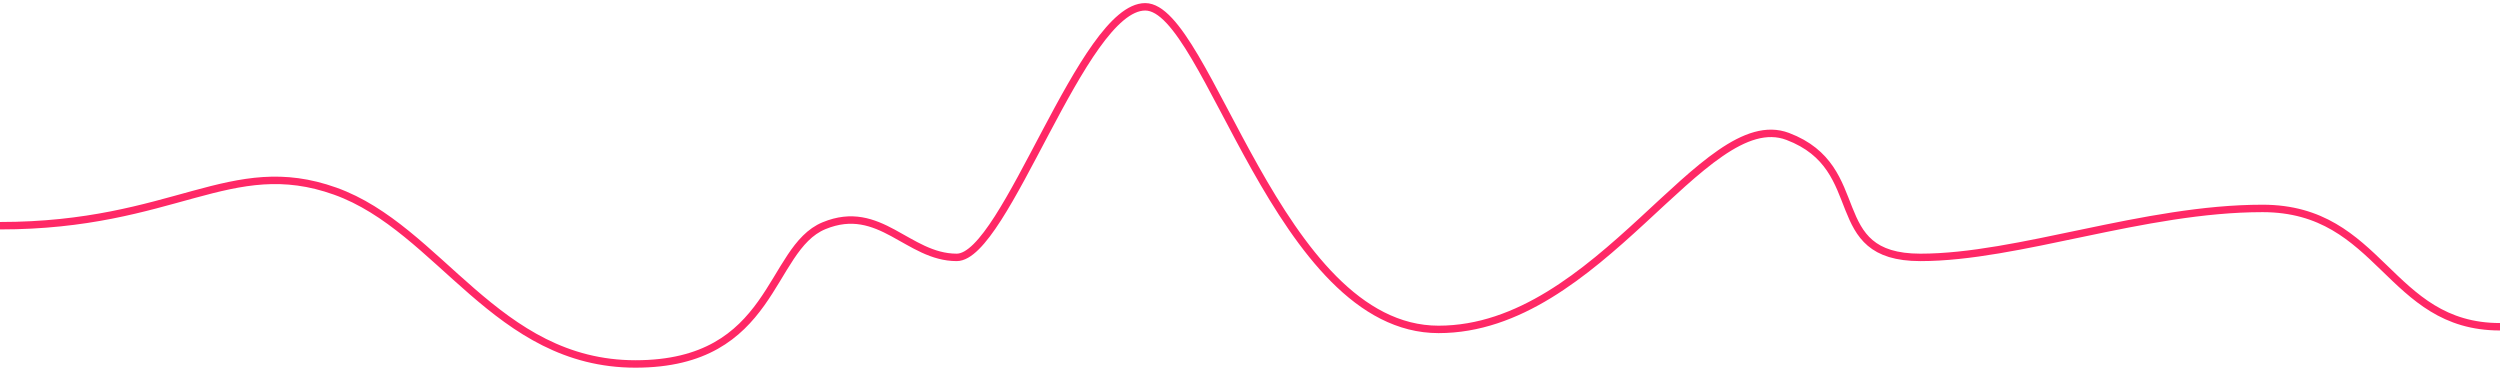 <svg width="336" height="50" viewBox="0 0 336 50" fill="none" xmlns="http://www.w3.org/2000/svg">
<path d="M0 30.335C23.464 30.335 30.972 20.658 45.05 25.69C59.129 30.722 66.637 48.916 85.408 48.916C104.179 48.916 103.24 33.432 110.749 30.335C118.257 27.239 122.011 34.593 128.581 34.593C135.151 34.593 145.475 0.916 153.922 0.916C162.369 0.916 171.754 44.271 193.341 44.271C214.927 44.271 229.006 14.077 240.268 18.335C251.531 22.593 244.961 34.593 258.101 34.593C271.24 34.593 288.134 28.013 304.089 28.013C320.045 28.013 320.983 43.916 336 43.916" stroke="#FF2866"/>
</svg>
